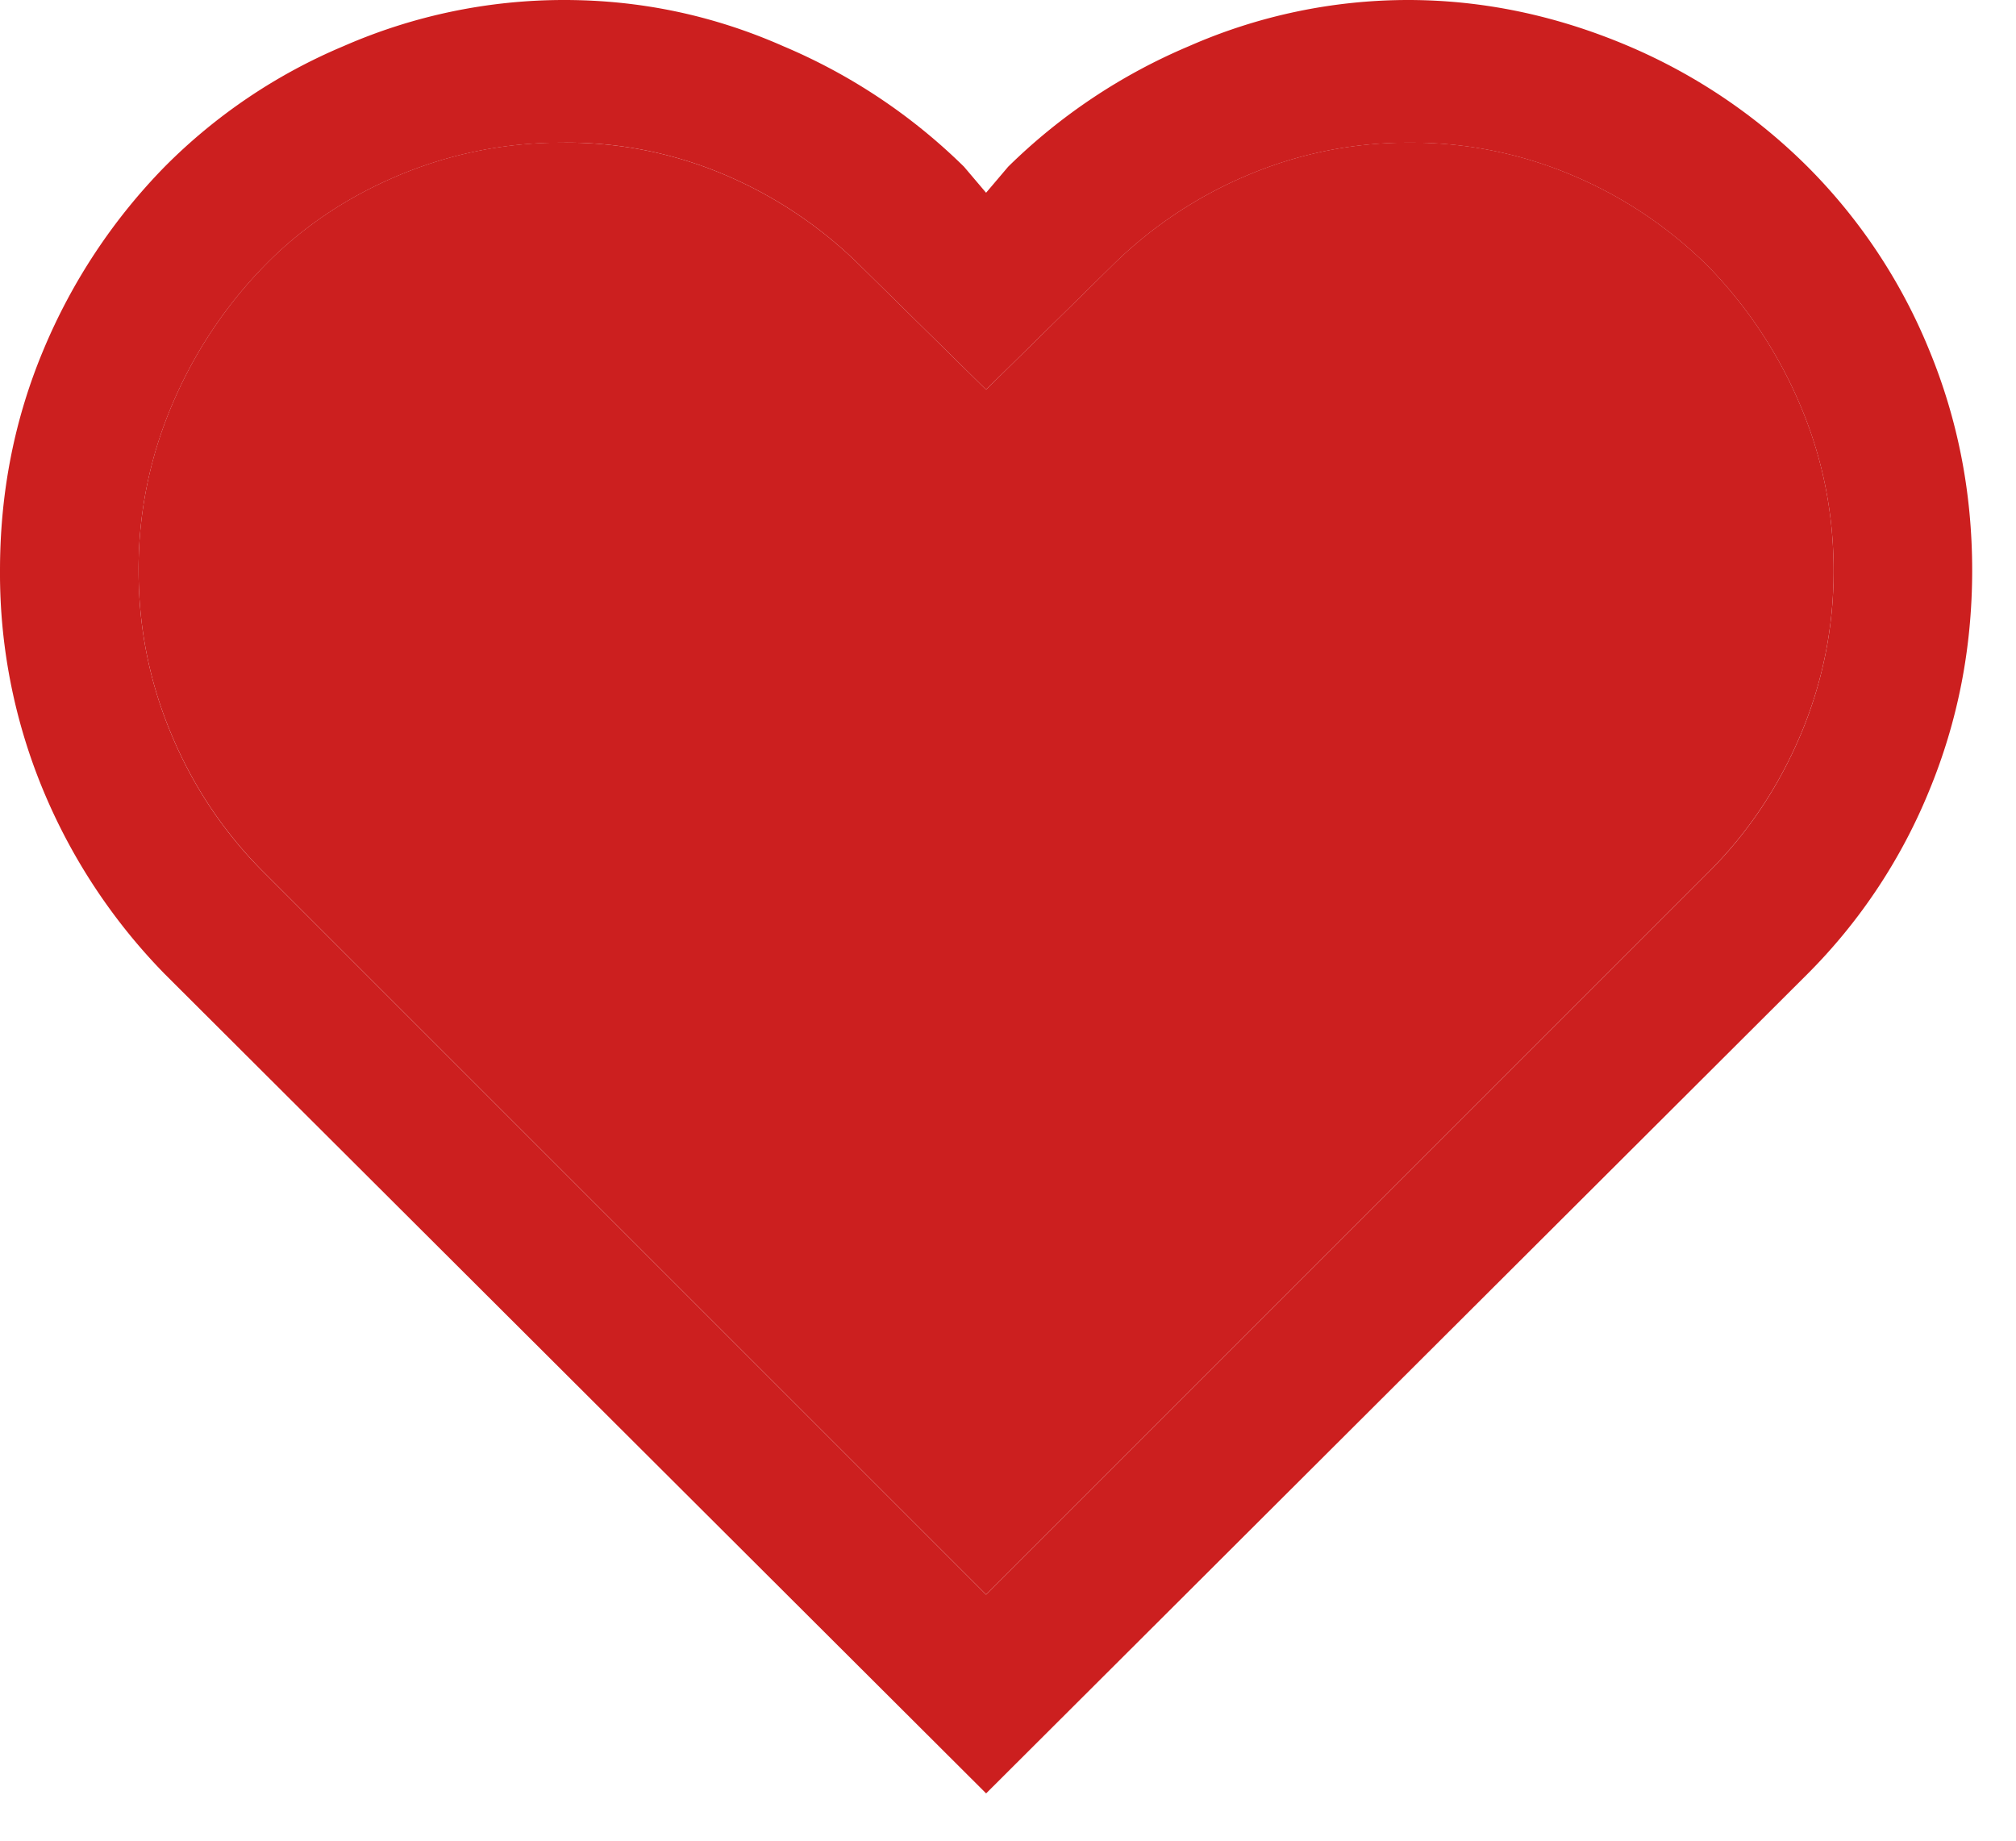 <svg width="23" height="21" fill="none" xmlns="http://www.w3.org/2000/svg"><path d="M11.25 20.46l-9.371-9.348A6.643 6.643 0 01.493 9.016 6.446 6.446 0 010 6.507c0-.886.164-1.722.493-2.509a6.643 6.643 0 011.386-2.096A6.323 6.323 0 013.918.527 6.268 6.268 0 016.438 0c.871 0 1.704.176 2.498.527a6.59 6.59 0 012.062 1.375l.252.297.252-.297A6.589 6.589 0 0113.564.527 6.214 6.214 0 0116.062 0c.855 0 1.695.176 2.52.527a6.487 6.487 0 012.04 1.375 6.346 6.346 0 011.385 2.085c.329.794.493 1.634.493 2.52 0 .886-.164 1.726-.493 2.52a6.346 6.346 0 01-1.386 2.085l-9.371 9.349zM6.438 1.628h-.023a4.77 4.77 0 00-1.878.378c-.596.252-1.108.6-1.535 1.042a5.13 5.13 0 00-1.043 1.581 4.773 4.773 0 00-.378 1.879c0 .657.126 1.283.378 1.879a4.85 4.85 0 001.043 1.558l8.248 8.248 8.248-8.248c.443-.443.79-.962 1.043-1.558a4.774 4.774 0 00.378-1.879c0-.657-.126-1.283-.378-1.879a5.132 5.132 0 00-1.043-1.58 4.888 4.888 0 00-1.546-1.043 4.69 4.69 0 00-1.868-.378 4.69 4.69 0 00-1.867.378 4.89 4.89 0 00-1.546 1.042L11.25 4.445 9.83 3.047a4.924 4.924 0 00-1.536-1.042 4.61 4.61 0 00-1.856-.378z" fill="#CC1F1F"/><path d="M6.438 1.627h-.023a4.77 4.77 0 00-1.878.378c-.596.252-1.108.6-1.535 1.042a5.13 5.13 0 00-1.043 1.581 4.773 4.773 0 00-.378 1.879c0 .657.126 1.283.378 1.879a4.85 4.85 0 001.043 1.558l8.248 8.248 8.248-8.248c.443-.443.79-.962 1.043-1.558a4.774 4.774 0 00.378-1.879c0-.657-.126-1.283-.378-1.879a5.132 5.132 0 00-1.043-1.58 4.888 4.888 0 00-1.546-1.043 4.69 4.69 0 00-1.868-.378 4.69 4.69 0 00-1.867.378 4.89 4.89 0 00-1.546 1.042L11.25 4.445 9.83 3.047a4.924 4.924 0 00-1.536-1.042 4.61 4.61 0 00-1.856-.378z" fill="#CC1F1F"/></svg>